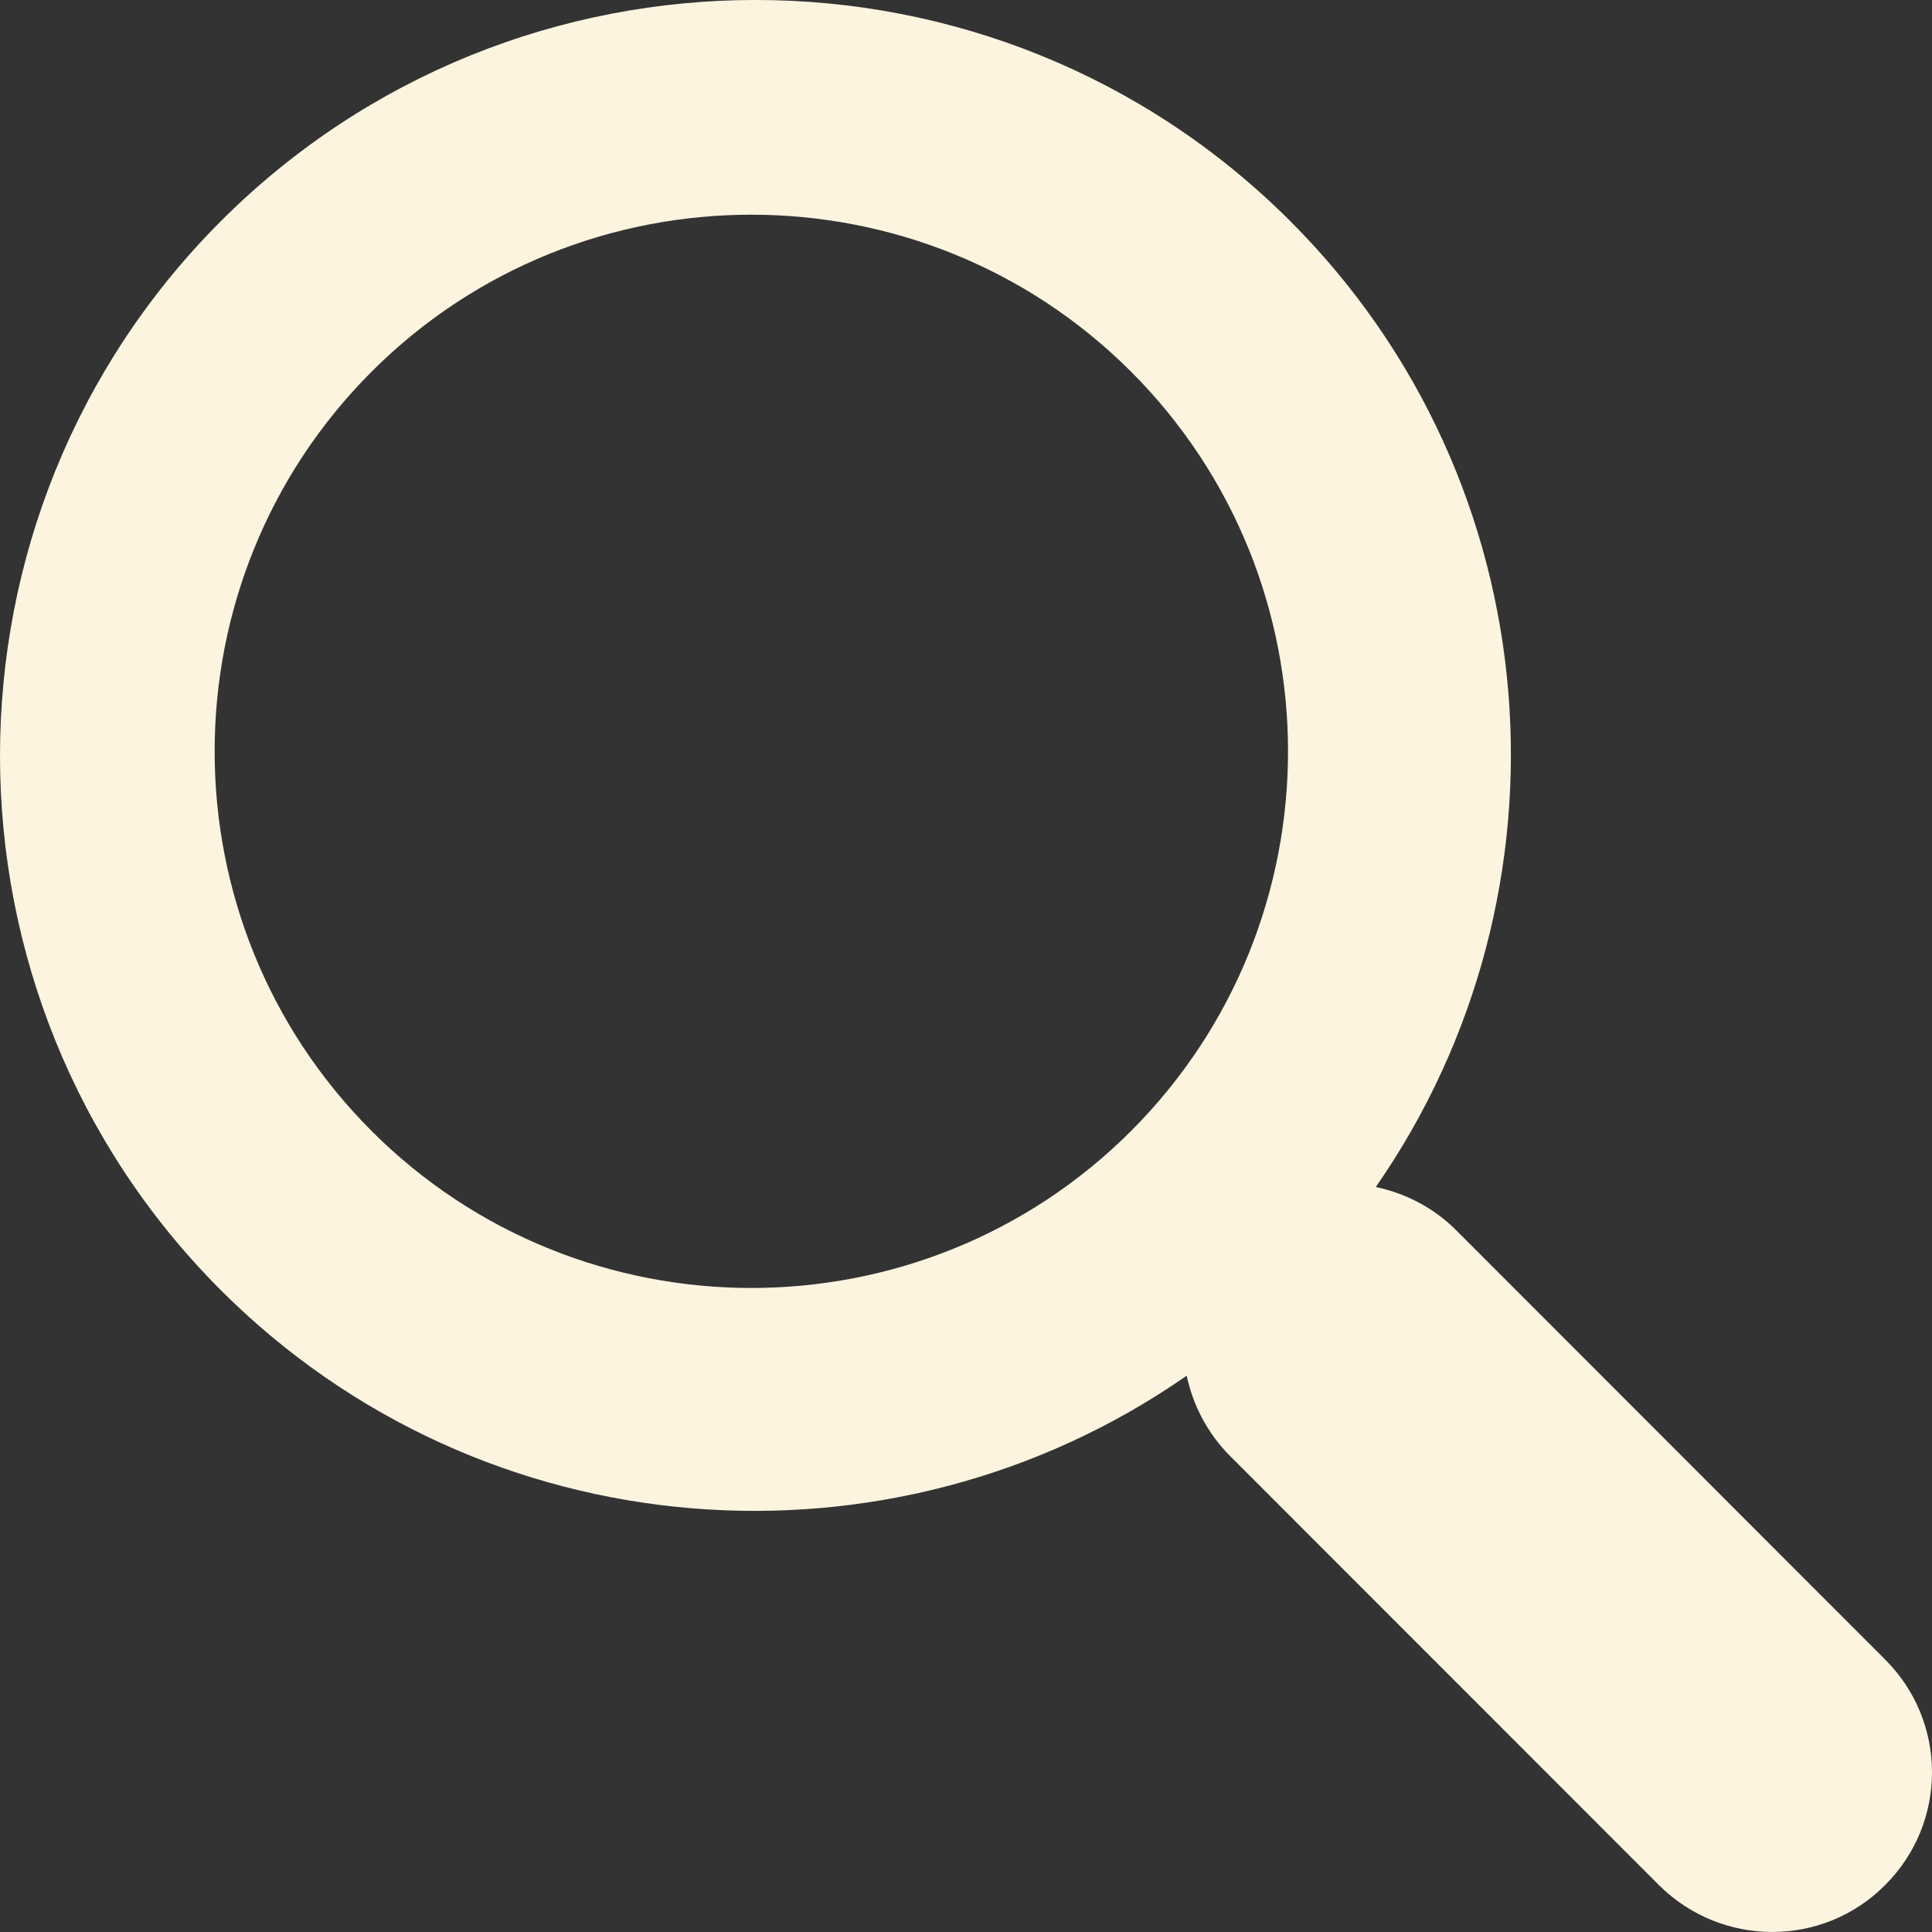 <?xml version="1.0" encoding="UTF-8"?>
<svg width="18px" height="18px" viewBox="0 0 18 18" version="1.1" xmlns="http://www.w3.org/2000/svg" xmlns:xlink="http://www.w3.org/1999/xlink">
    <rect x="0" y="0" width="18" height="18" fill="#333333" stroke="none"/>
    <!-- Generator: Sketch 63 (92445) - https://sketch.com -->
    <title>search</title>
    <desc>Created with Sketch.</desc>
    <g id="Symbols" stroke="none" stroke-width="1" fill="none" fill-rule="evenodd">
        <g id="header_CH_F" transform="translate(-1285, -121)" fill="#FCF4DF">
            <g id="search" transform="translate(1285, 121)">
                <path d="M12.021,2.06 C9.275,-0.687 4.805,-0.687 2.058,2.06 C-0.686,4.807 -0.686,9.274 2.058,12.021 C4.505,14.466 8.313,14.728 11.056,12.817 C11.115,13.091 11.248,13.352 11.46,13.565 L15.457,17.564 C16.042,18.145 16.983,18.145 17.562,17.564 C18.146,16.983 18.146,16.041 17.562,15.46 L13.565,11.46 C13.353,11.248 13.091,11.117 12.818,11.059 C14.728,8.312 14.466,4.504 12.021,2.06 Z M10.537,10.538 C8.587,12.487 5.413,12.487 3.463,10.538 C1.512,8.586 1.512,5.414 3.463,3.462 C5.413,1.513 8.587,1.513 10.537,3.462 C12.488,5.414 12.488,8.586 10.537,10.538 Z" id="Fill-1"></path>
            </g>
        </g>
    </g>
</svg>
